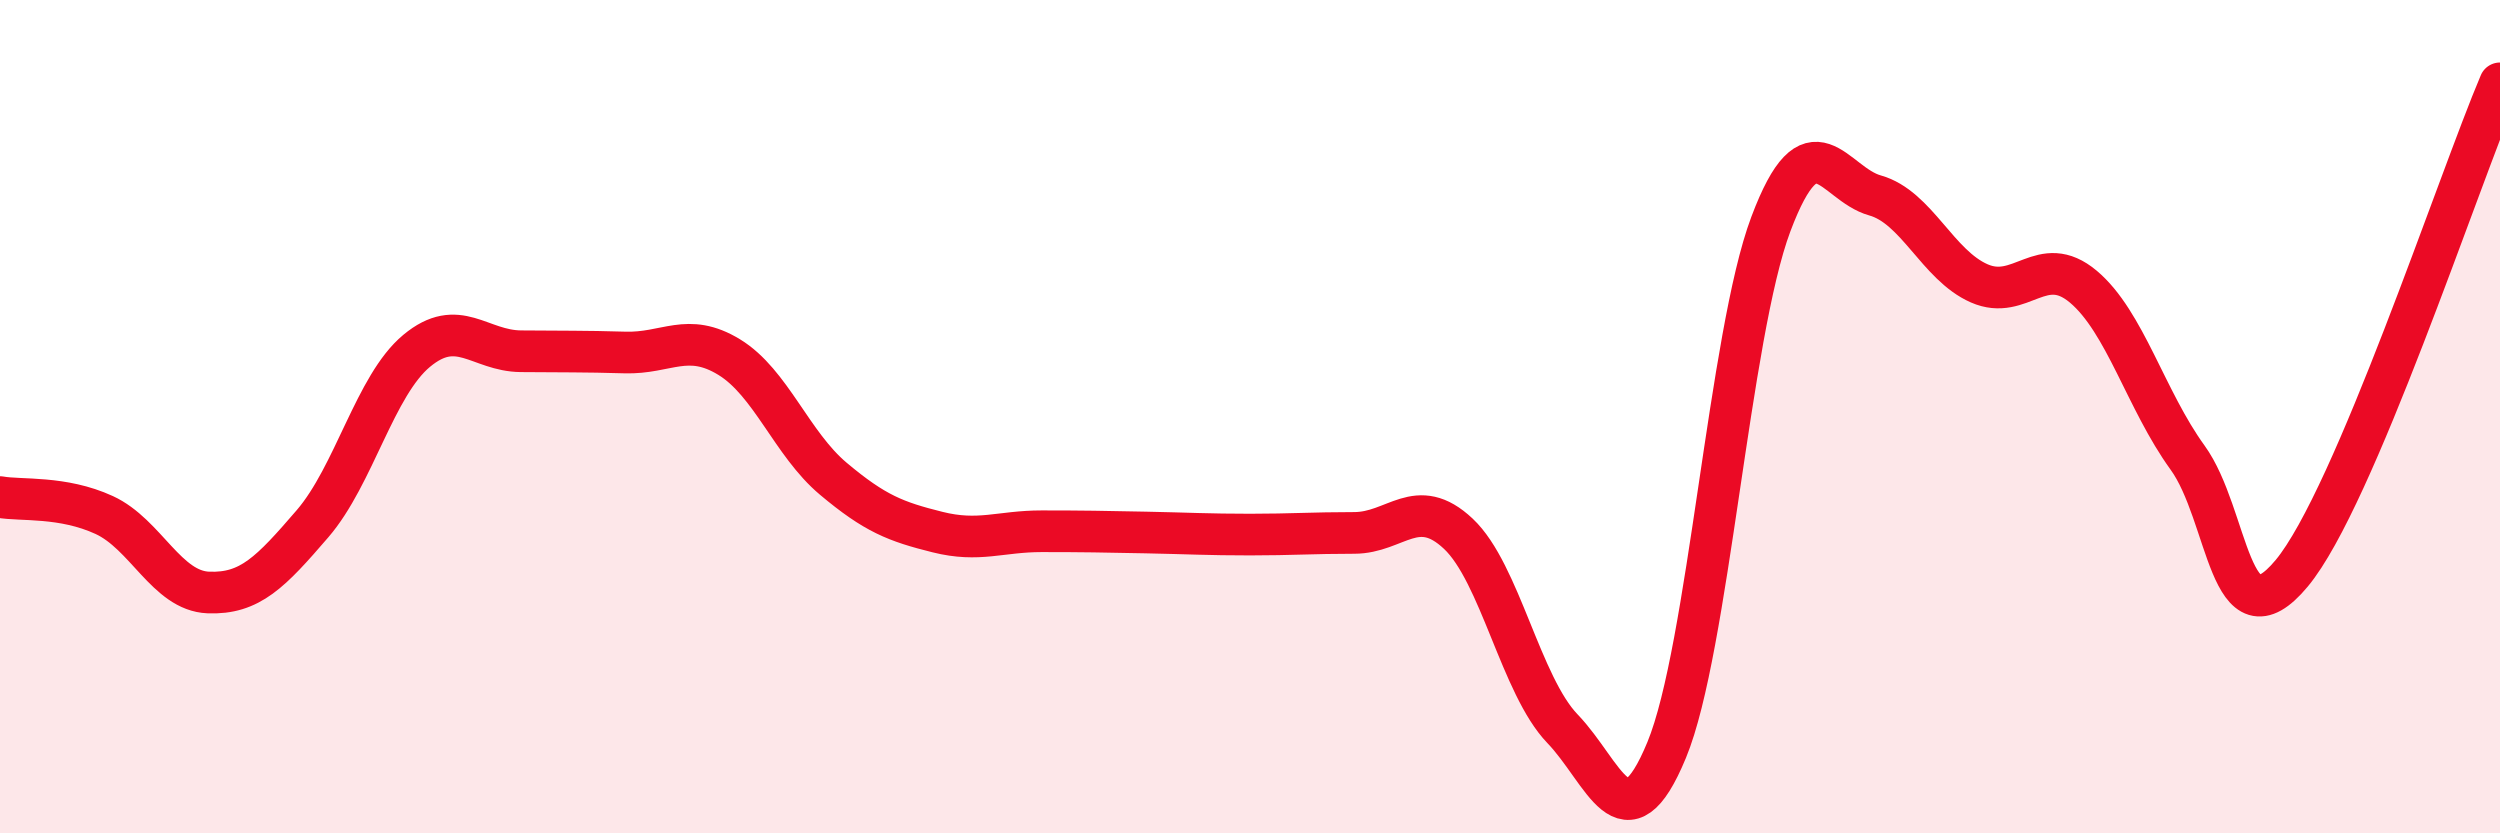 
    <svg width="60" height="20" viewBox="0 0 60 20" xmlns="http://www.w3.org/2000/svg">
      <path
        d="M 0,11.93 C 0.5,12.02 1.5,11.9 2.5,12.36 C 3.5,12.82 4,14.18 5,14.22 C 6,14.26 6.5,13.73 7.5,12.57 C 8.5,11.41 9,9.25 10,8.42 C 11,7.59 11.5,8.42 12.5,8.43 C 13.5,8.44 14,8.43 15,8.46 C 16,8.49 16.5,7.96 17.5,8.57 C 18.5,9.18 19,10.65 20,11.49 C 21,12.33 21.5,12.52 22.5,12.77 C 23.5,13.02 24,12.75 25,12.75 C 26,12.75 26.5,12.76 27.5,12.78 C 28.5,12.8 29,12.83 30,12.83 C 31,12.83 31.5,12.79 32.5,12.79 C 33.5,12.79 34,11.87 35,12.81 C 36,13.75 36.5,16.45 37.5,17.49 C 38.5,18.53 39,20.42 40,18 C 41,15.58 41.5,8.04 42.5,5.38 C 43.5,2.72 44,4.41 45,4.69 C 46,4.97 46.5,6.36 47.5,6.8 C 48.5,7.24 49,6.04 50,6.88 C 51,7.72 51.5,9.6 52.5,10.98 C 53.5,12.36 53.5,15.56 55,13.76 C 56.5,11.96 59,4.35 60,2L60 20L0 20Z"
        fill="#EB0A25"
        opacity="0.1"
        stroke-linecap="round"
        stroke-linejoin="round"
      />
      <path
        d="M 0,11.93 C 0.5,12.02 1.5,11.9 2.5,12.36 C 3.5,12.82 4,14.18 5,14.22 C 6,14.26 6.5,13.73 7.5,12.57 C 8.5,11.41 9,9.25 10,8.42 C 11,7.59 11.5,8.42 12.5,8.43 C 13.5,8.44 14,8.43 15,8.46 C 16,8.49 16.5,7.96 17.5,8.57 C 18.5,9.18 19,10.65 20,11.49 C 21,12.33 21.5,12.52 22.5,12.77 C 23.5,13.02 24,12.75 25,12.75 C 26,12.75 26.5,12.76 27.5,12.78 C 28.5,12.8 29,12.83 30,12.83 C 31,12.83 31.5,12.79 32.5,12.79 C 33.5,12.79 34,11.87 35,12.81 C 36,13.75 36.5,16.45 37.5,17.49 C 38.5,18.53 39,20.42 40,18 C 41,15.58 41.5,8.04 42.5,5.38 C 43.5,2.72 44,4.41 45,4.69 C 46,4.97 46.5,6.36 47.5,6.8 C 48.5,7.24 49,6.04 50,6.88 C 51,7.72 51.5,9.6 52.5,10.98 C 53.5,12.36 53.5,15.56 55,13.76 C 56.5,11.96 59,4.35 60,2"
        stroke="#EB0A25"
        stroke-width="1"
        fill="none"
        stroke-linecap="round"
        stroke-linejoin="round"
      />
    </svg>
  